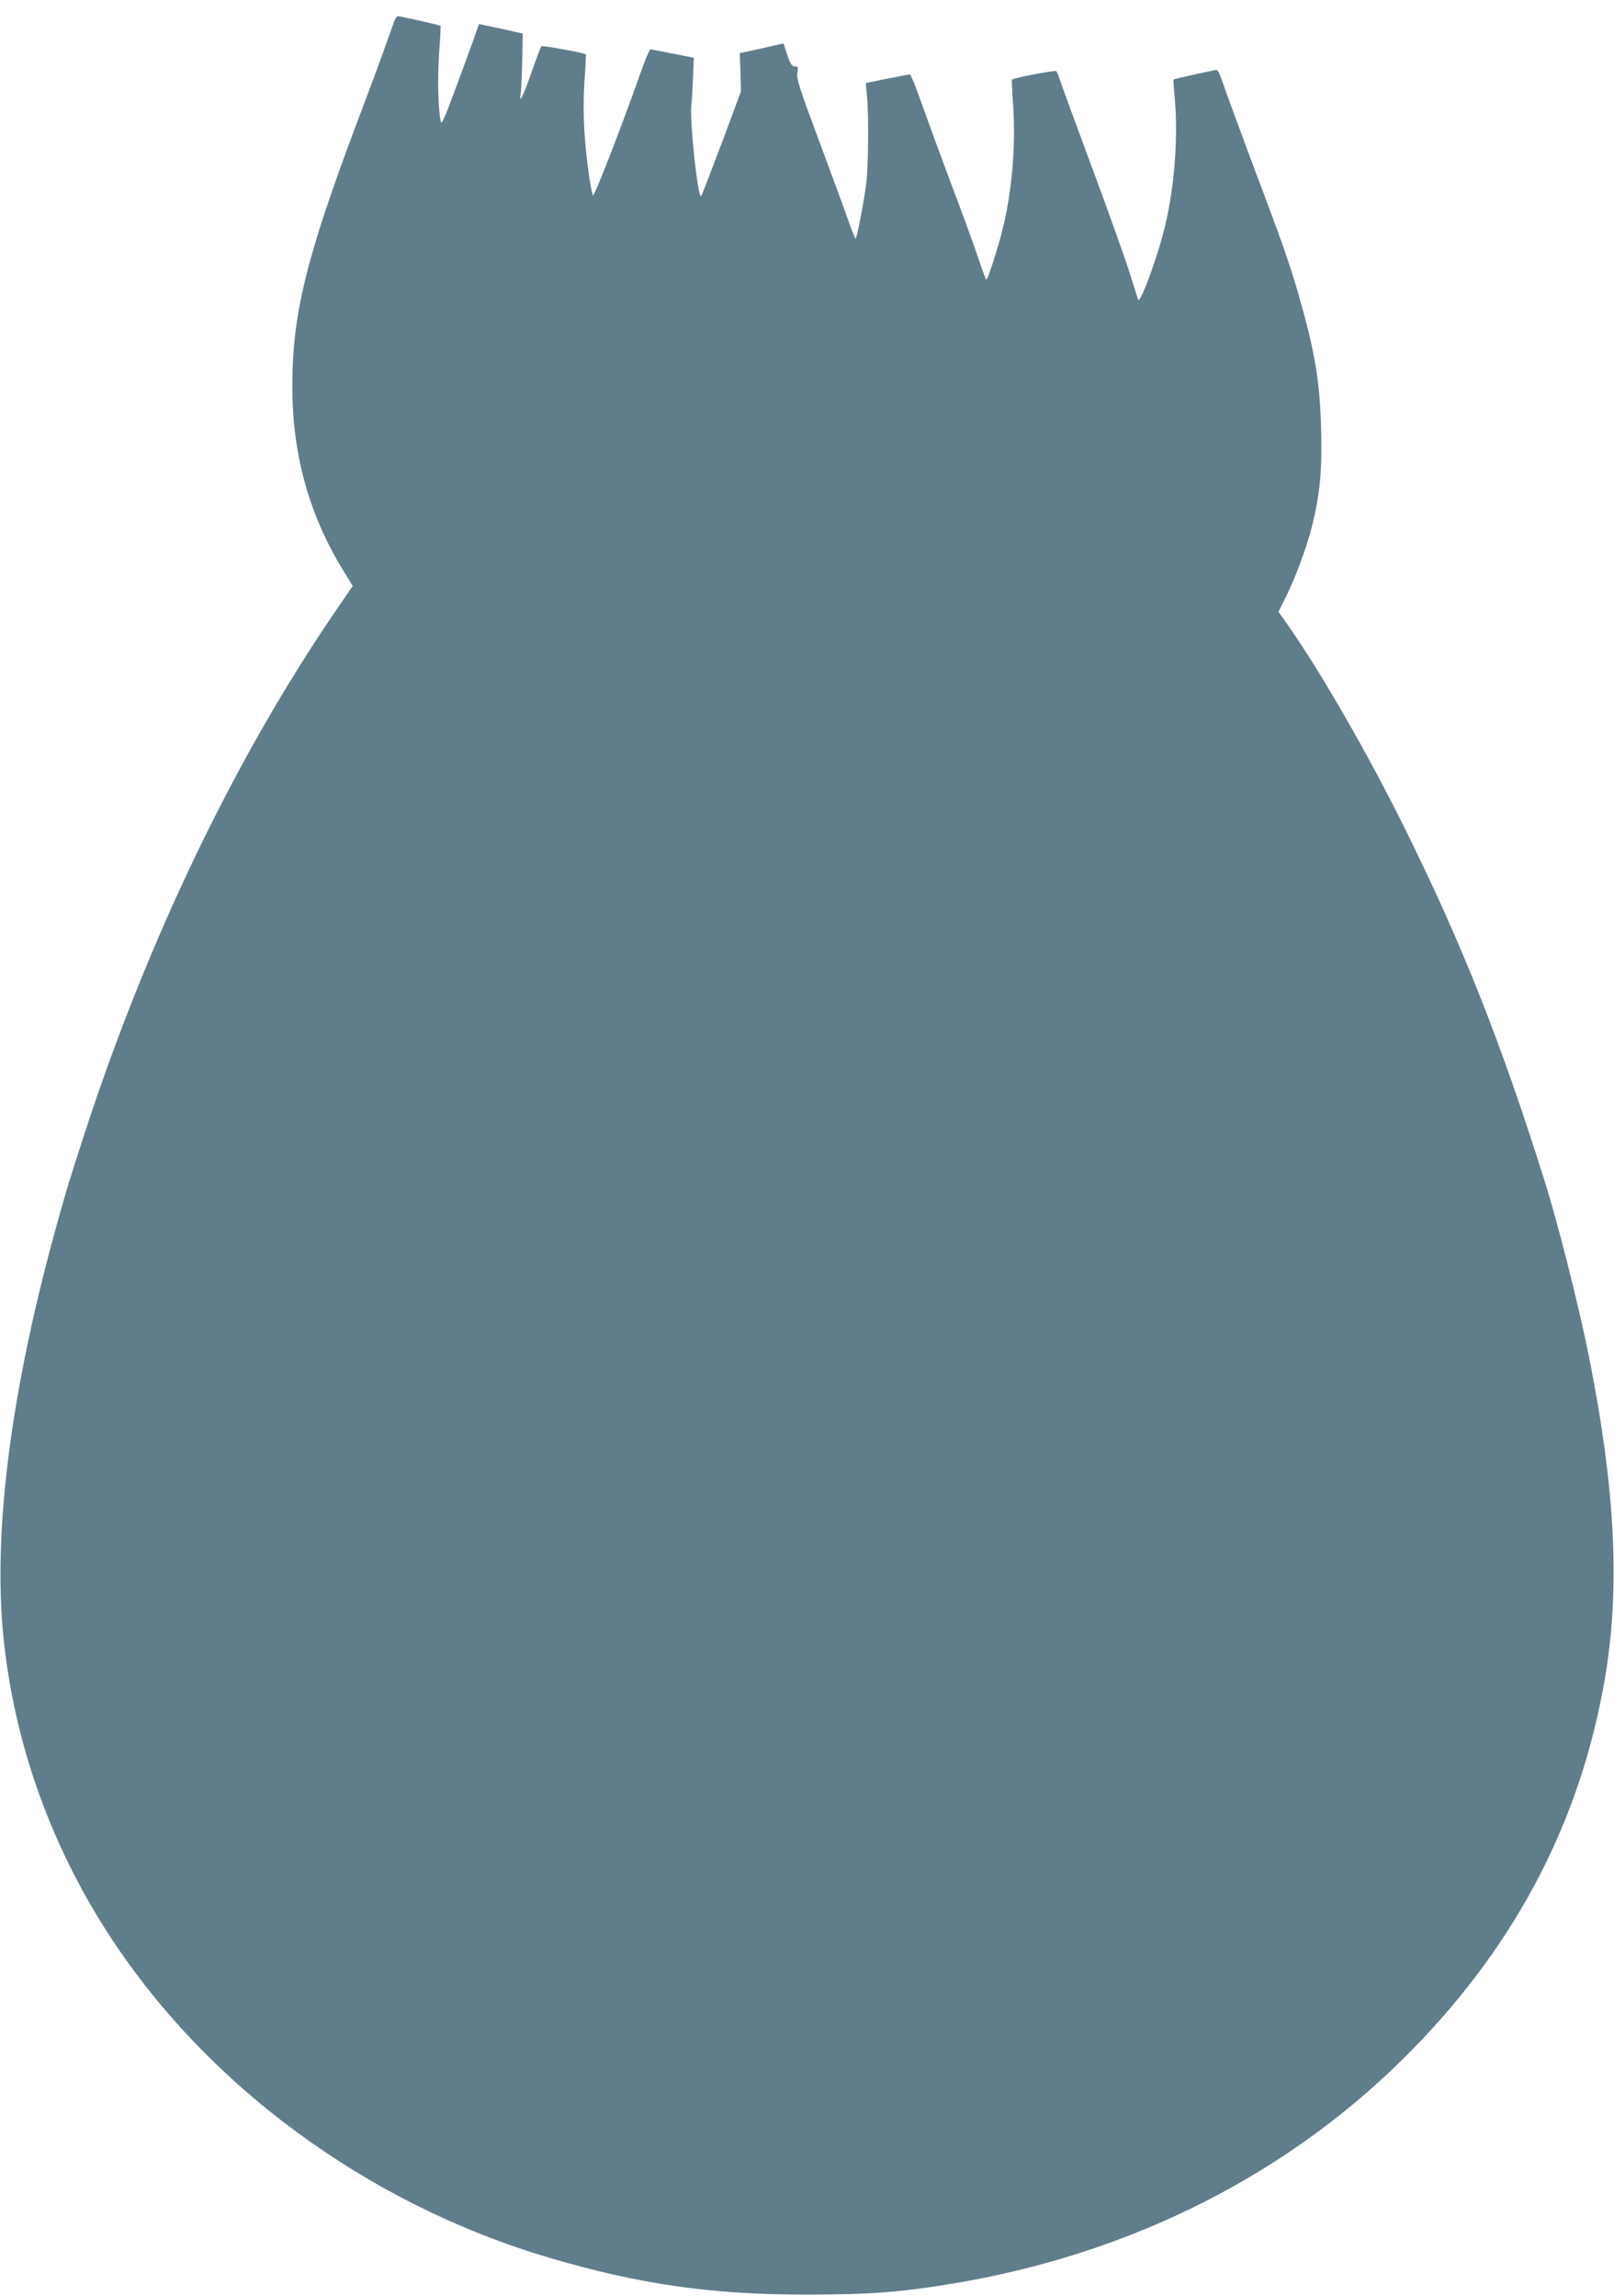 <?xml version="1.0" standalone="no"?>
<!DOCTYPE svg PUBLIC "-//W3C//DTD SVG 20010904//EN"
 "http://www.w3.org/TR/2001/REC-SVG-20010904/DTD/svg10.dtd">
<svg version="1.0" xmlns="http://www.w3.org/2000/svg"
 width="900pt" height="1280pt" viewBox="0 0 900 1280"
 preserveAspectRatio="xMidYMid meet">
<g transform="translate(0,1280) scale(0.1,-0.1)"
fill="#607d8b" stroke="none">
<path d="M2199 12683 c-6 -16 -25 -71 -44 -123 -18 -52 -91 -250 -163 -440
-285 -757 -362 -1072 -362 -1475 0 -383 95 -721 290 -1036 l47 -76 -85 -124
c-567 -825 -1060 -1851 -1412 -2934 -88 -271 -94 -292 -144 -470 -265 -943
-369 -1750 -305 -2350 60 -570 257 -1127 572 -1620 548 -857 1450 -1522 2472
-1824 502 -148 901 -205 1435 -205 338 0 518 13 803 60 1013 166 1908 622
2583 1317 578 594 929 1275 1063 2057 86 505 59 1058 -89 1798 -57 284 -173
744 -250 987 -240 763 -458 1313 -771 1945 -211 428 -482 897 -666 1157 l-44
62 39 78 c53 105 117 277 147 395 45 180 58 311 52 543 -7 269 -34 433 -127
756 -52 178 -84 271 -255 724 -78 209 -153 413 -166 453 -13 39 -28 72 -35 72
-12 0 -237 -50 -240 -53 -2 -1 2 -56 8 -122 17 -205 -3 -472 -53 -685 -38
-166 -142 -452 -153 -420 -2 8 -27 85 -54 171 -28 85 -122 349 -210 585 -88
236 -165 447 -172 469 -7 22 -16 44 -20 48 -6 7 -237 -37 -247 -47 -2 -1 1
-69 7 -150 14 -230 -7 -475 -61 -691 -25 -100 -81 -275 -89 -275 -3 0 -22 53
-44 118 -21 64 -90 254 -154 422 -63 168 -138 373 -167 455 -29 83 -57 150
-61 150 -5 0 -62 -11 -128 -24 l-118 -24 6 -66 c11 -105 8 -399 -3 -491 -14
-108 -53 -310 -60 -310 -3 0 -20 42 -38 93 -17 50 -90 249 -162 442 -111 297
-130 355 -125 387 6 34 4 38 -14 38 -16 0 -25 13 -42 64 l-21 64 -87 -20 c-48
-11 -103 -23 -122 -27 l-35 -7 4 -107 3 -106 -107 -288 c-60 -158 -111 -292
-115 -296 -18 -21 -65 419 -55 507 3 17 6 83 9 147 l5 117 -117 23 c-64 13
-121 24 -126 24 -4 0 -32 -67 -61 -150 -102 -290 -254 -680 -259 -665 -14 38
-37 209 -46 342 -7 99 -7 194 -1 294 6 81 9 149 8 151 -9 8 -243 51 -248 45
-4 -4 -28 -68 -54 -142 -46 -133 -73 -187 -62 -125 3 17 7 99 9 184 l3 154
-122 27 -122 26 -37 -105 c-21 -58 -68 -187 -105 -285 -56 -151 -68 -175 -72
-150 -14 70 -18 250 -8 383 6 80 9 146 8 147 -3 4 -227 54 -239 54 -4 0 -13
-12 -19 -27z"/>
</g>
</svg>
